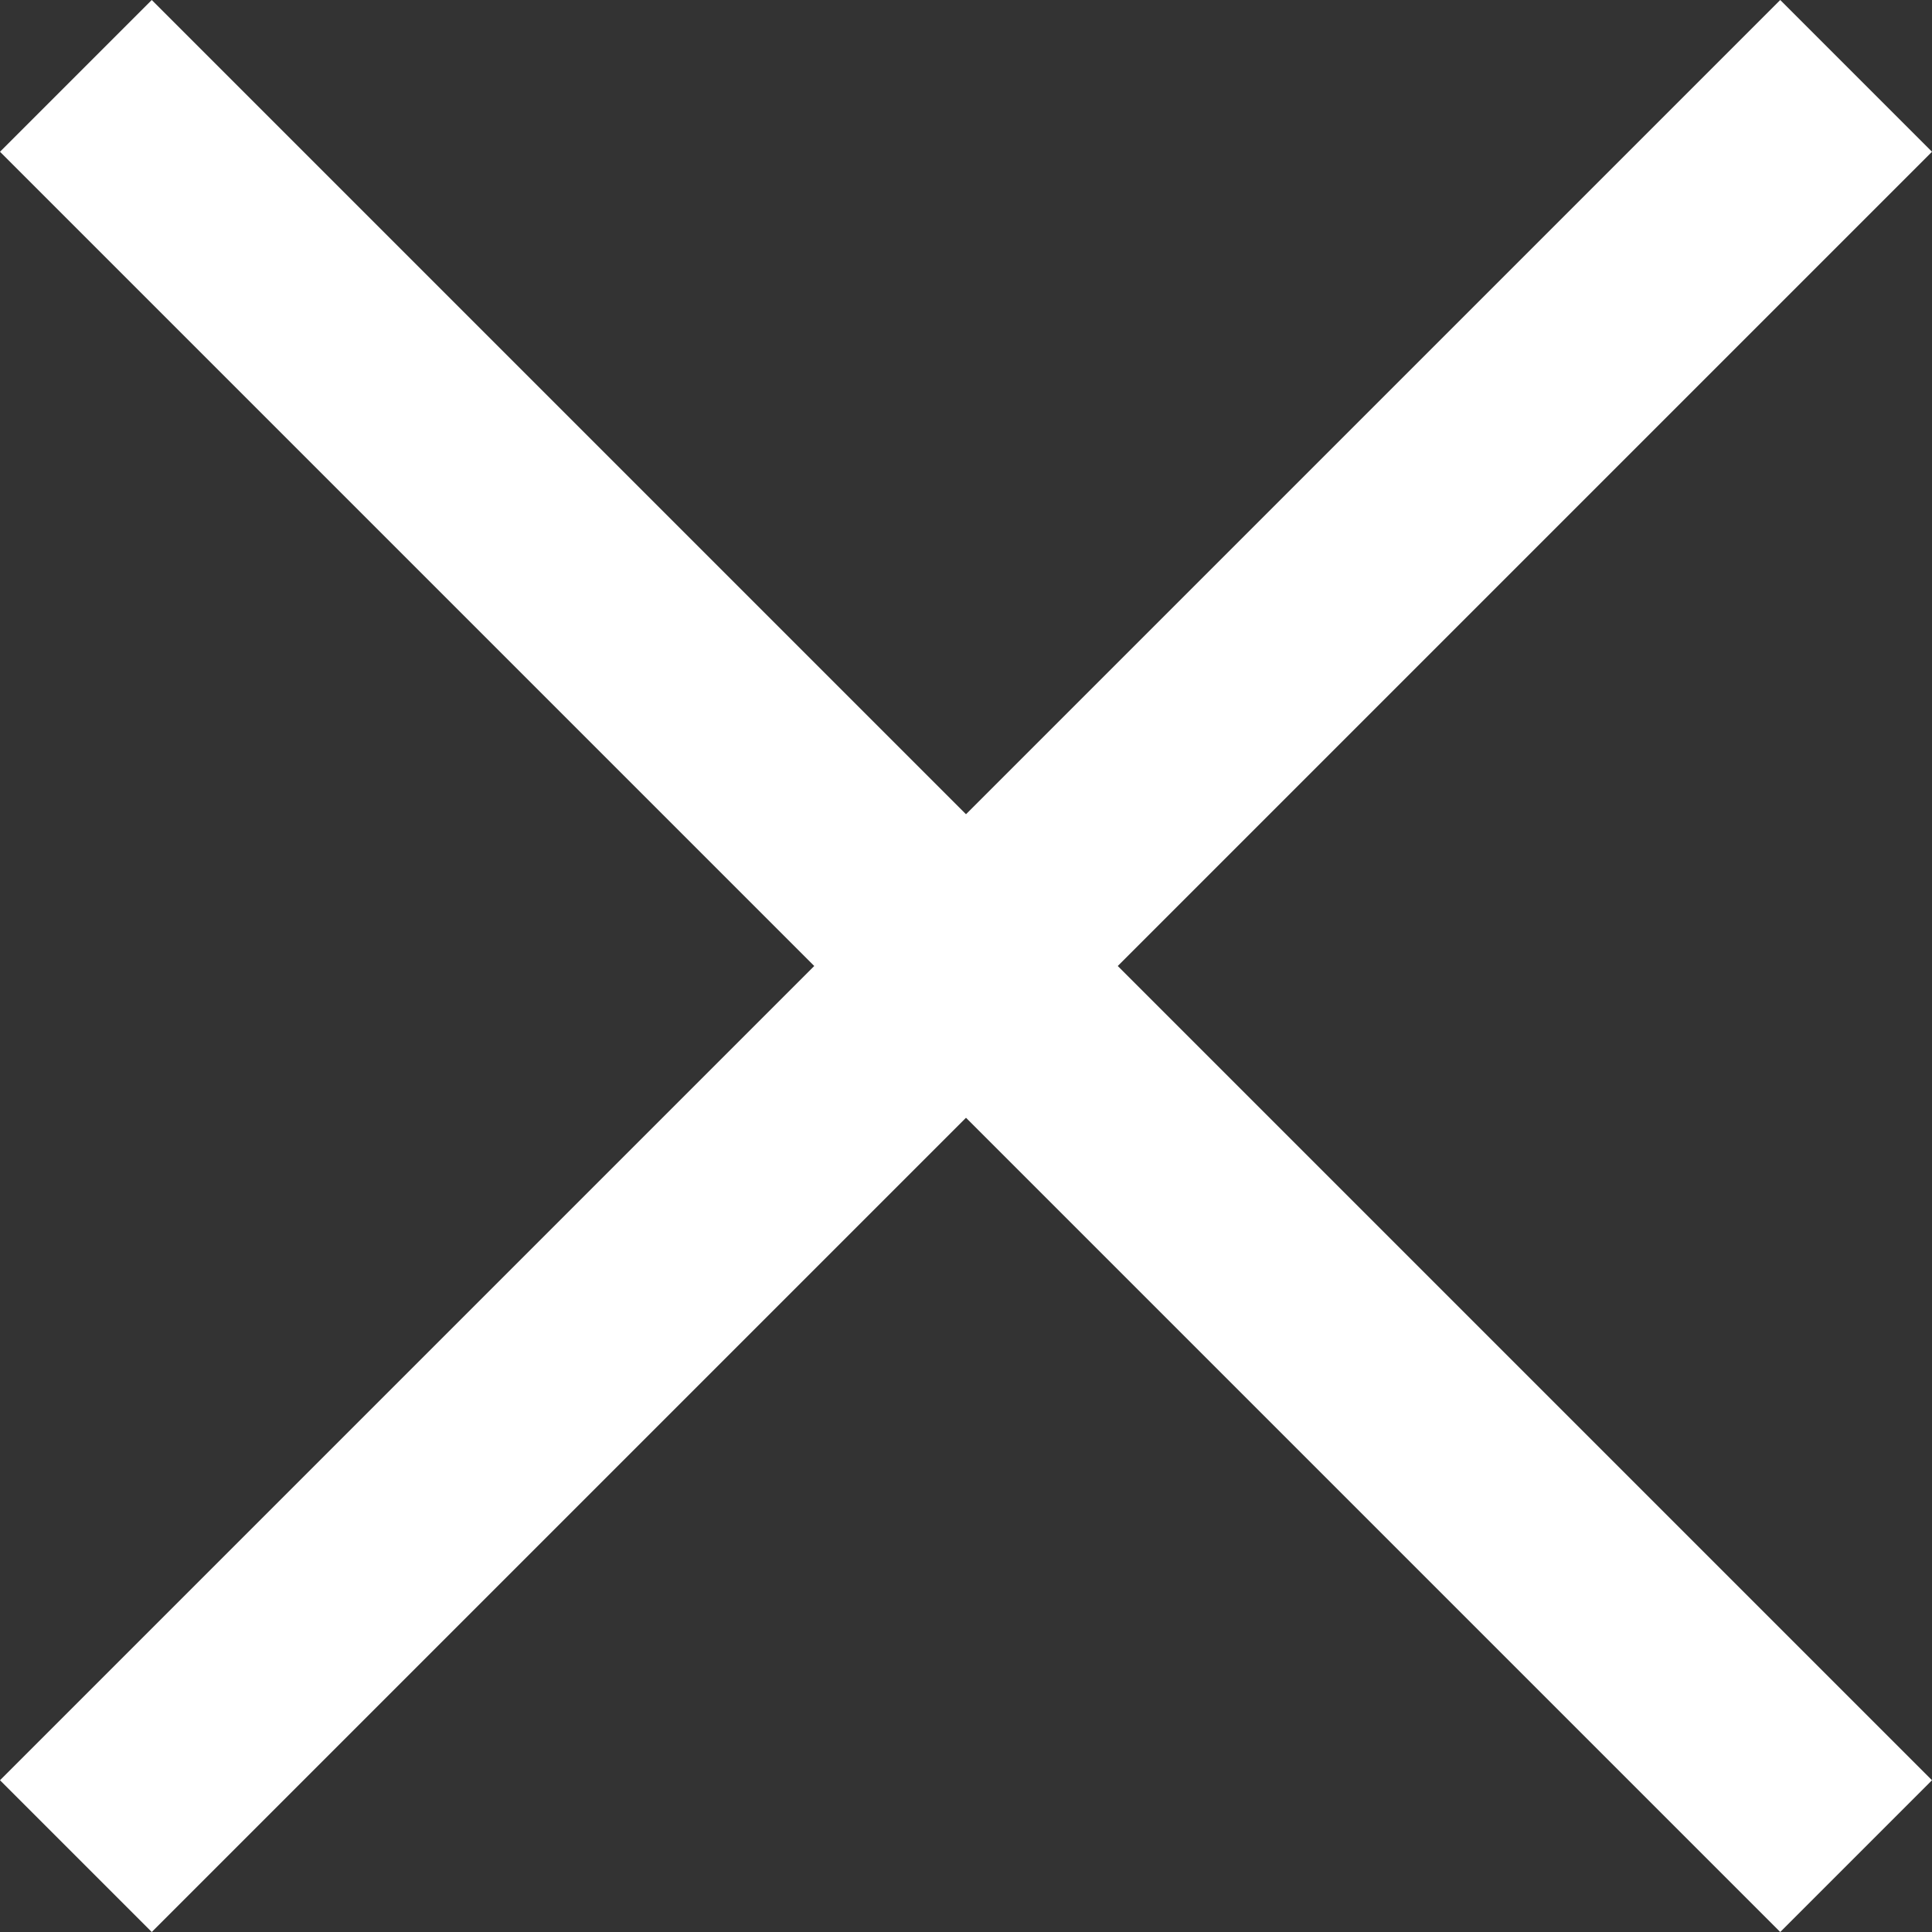 <svg xmlns="http://www.w3.org/2000/svg" width="18" height="18" viewBox="0 0 18 18"><rect x="0" y="0" width="18" height="18" fill="#333333" stroke="none"/><defs><style>.a{fill:#fff;}</style></defs><path class="a" d="M18,1.414,16.586,0,9,7.586,1.414,0,0,1.414,7.586,9,0,16.586,1.414,18,9,10.414,16.586,18,18,16.586,10.414,9Z"/></svg>